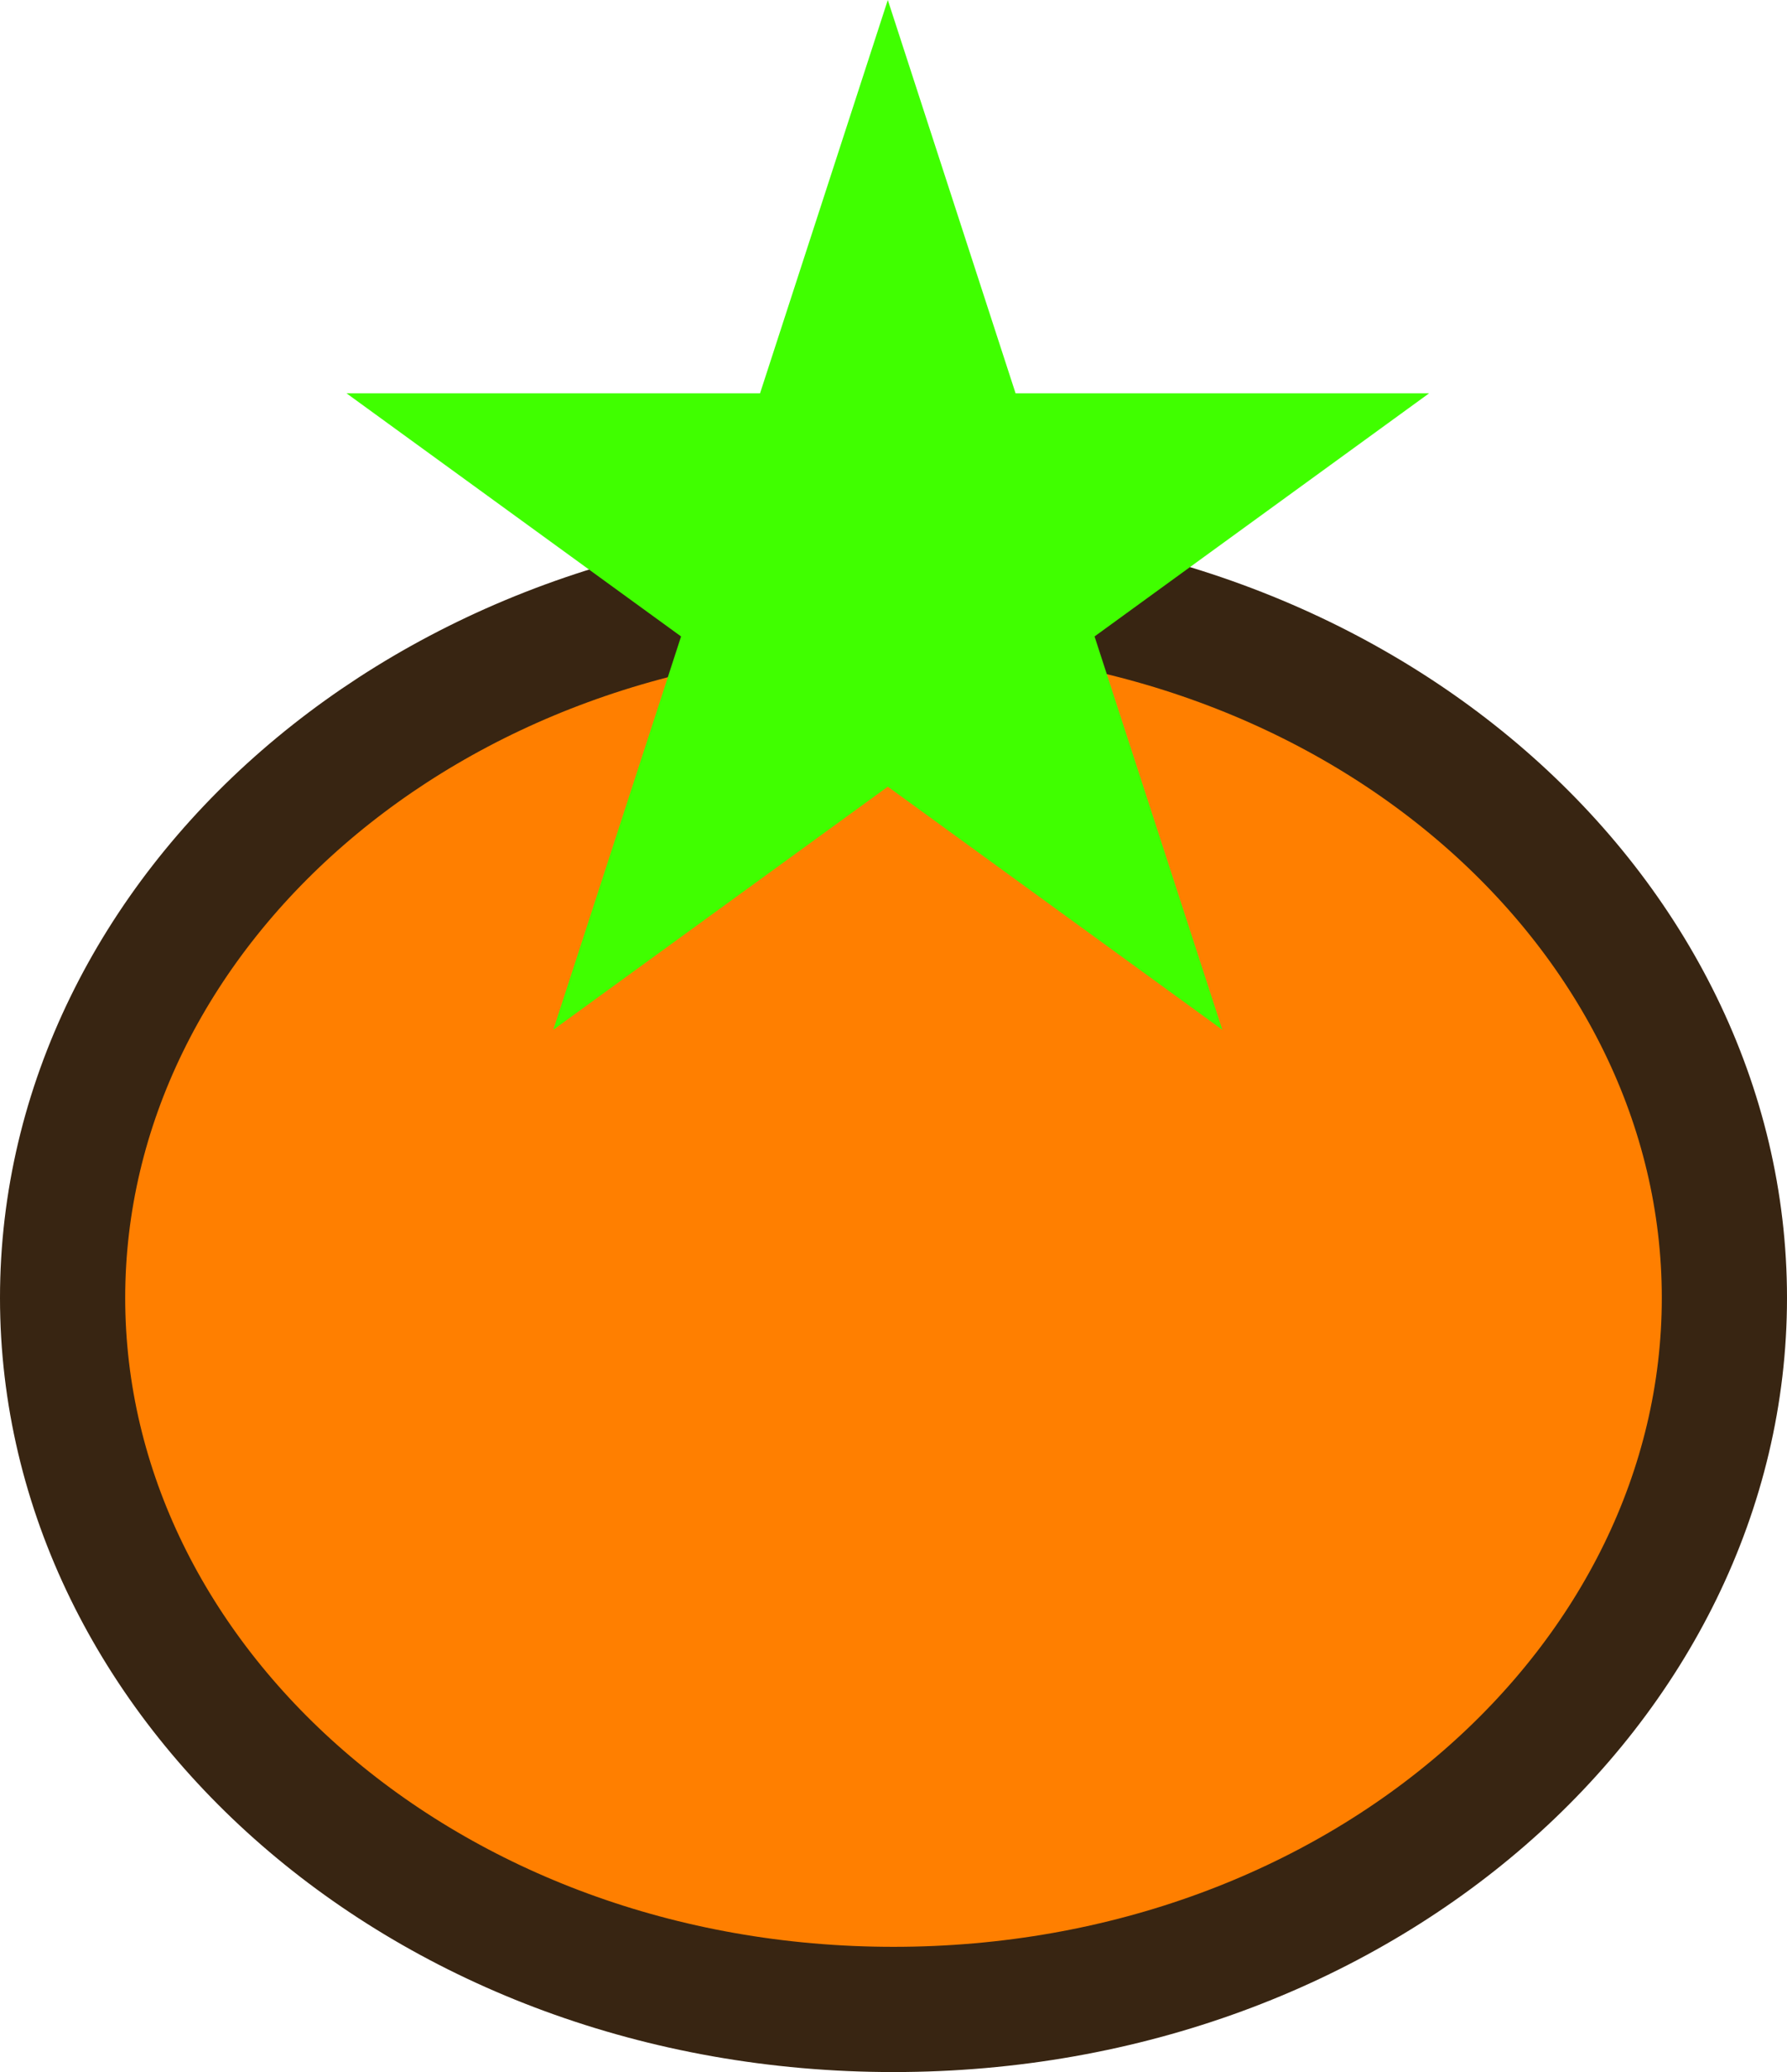<svg width="157" height="182" viewBox="0 0 157 182" fill="none" xmlns="http://www.w3.org/2000/svg">
<path d="M151.5 114C151.5 147.803 119.585 176.5 78.5 176.5C37.415 176.5 5.5 147.803 5.5 114C5.5 80.197 37.415 51.5 78.5 51.5C119.585 51.5 151.5 80.197 151.5 114Z" fill="#FF7F00" stroke="#382512" stroke-width="11"/>
<path d="M78 0L89.226 34.549H125.553L96.164 55.902L107.389 90.451L78 69.098L48.611 90.451L59.836 55.902L30.447 34.549H66.774L78 0Z" fill="#40FF00"/>
</svg>
